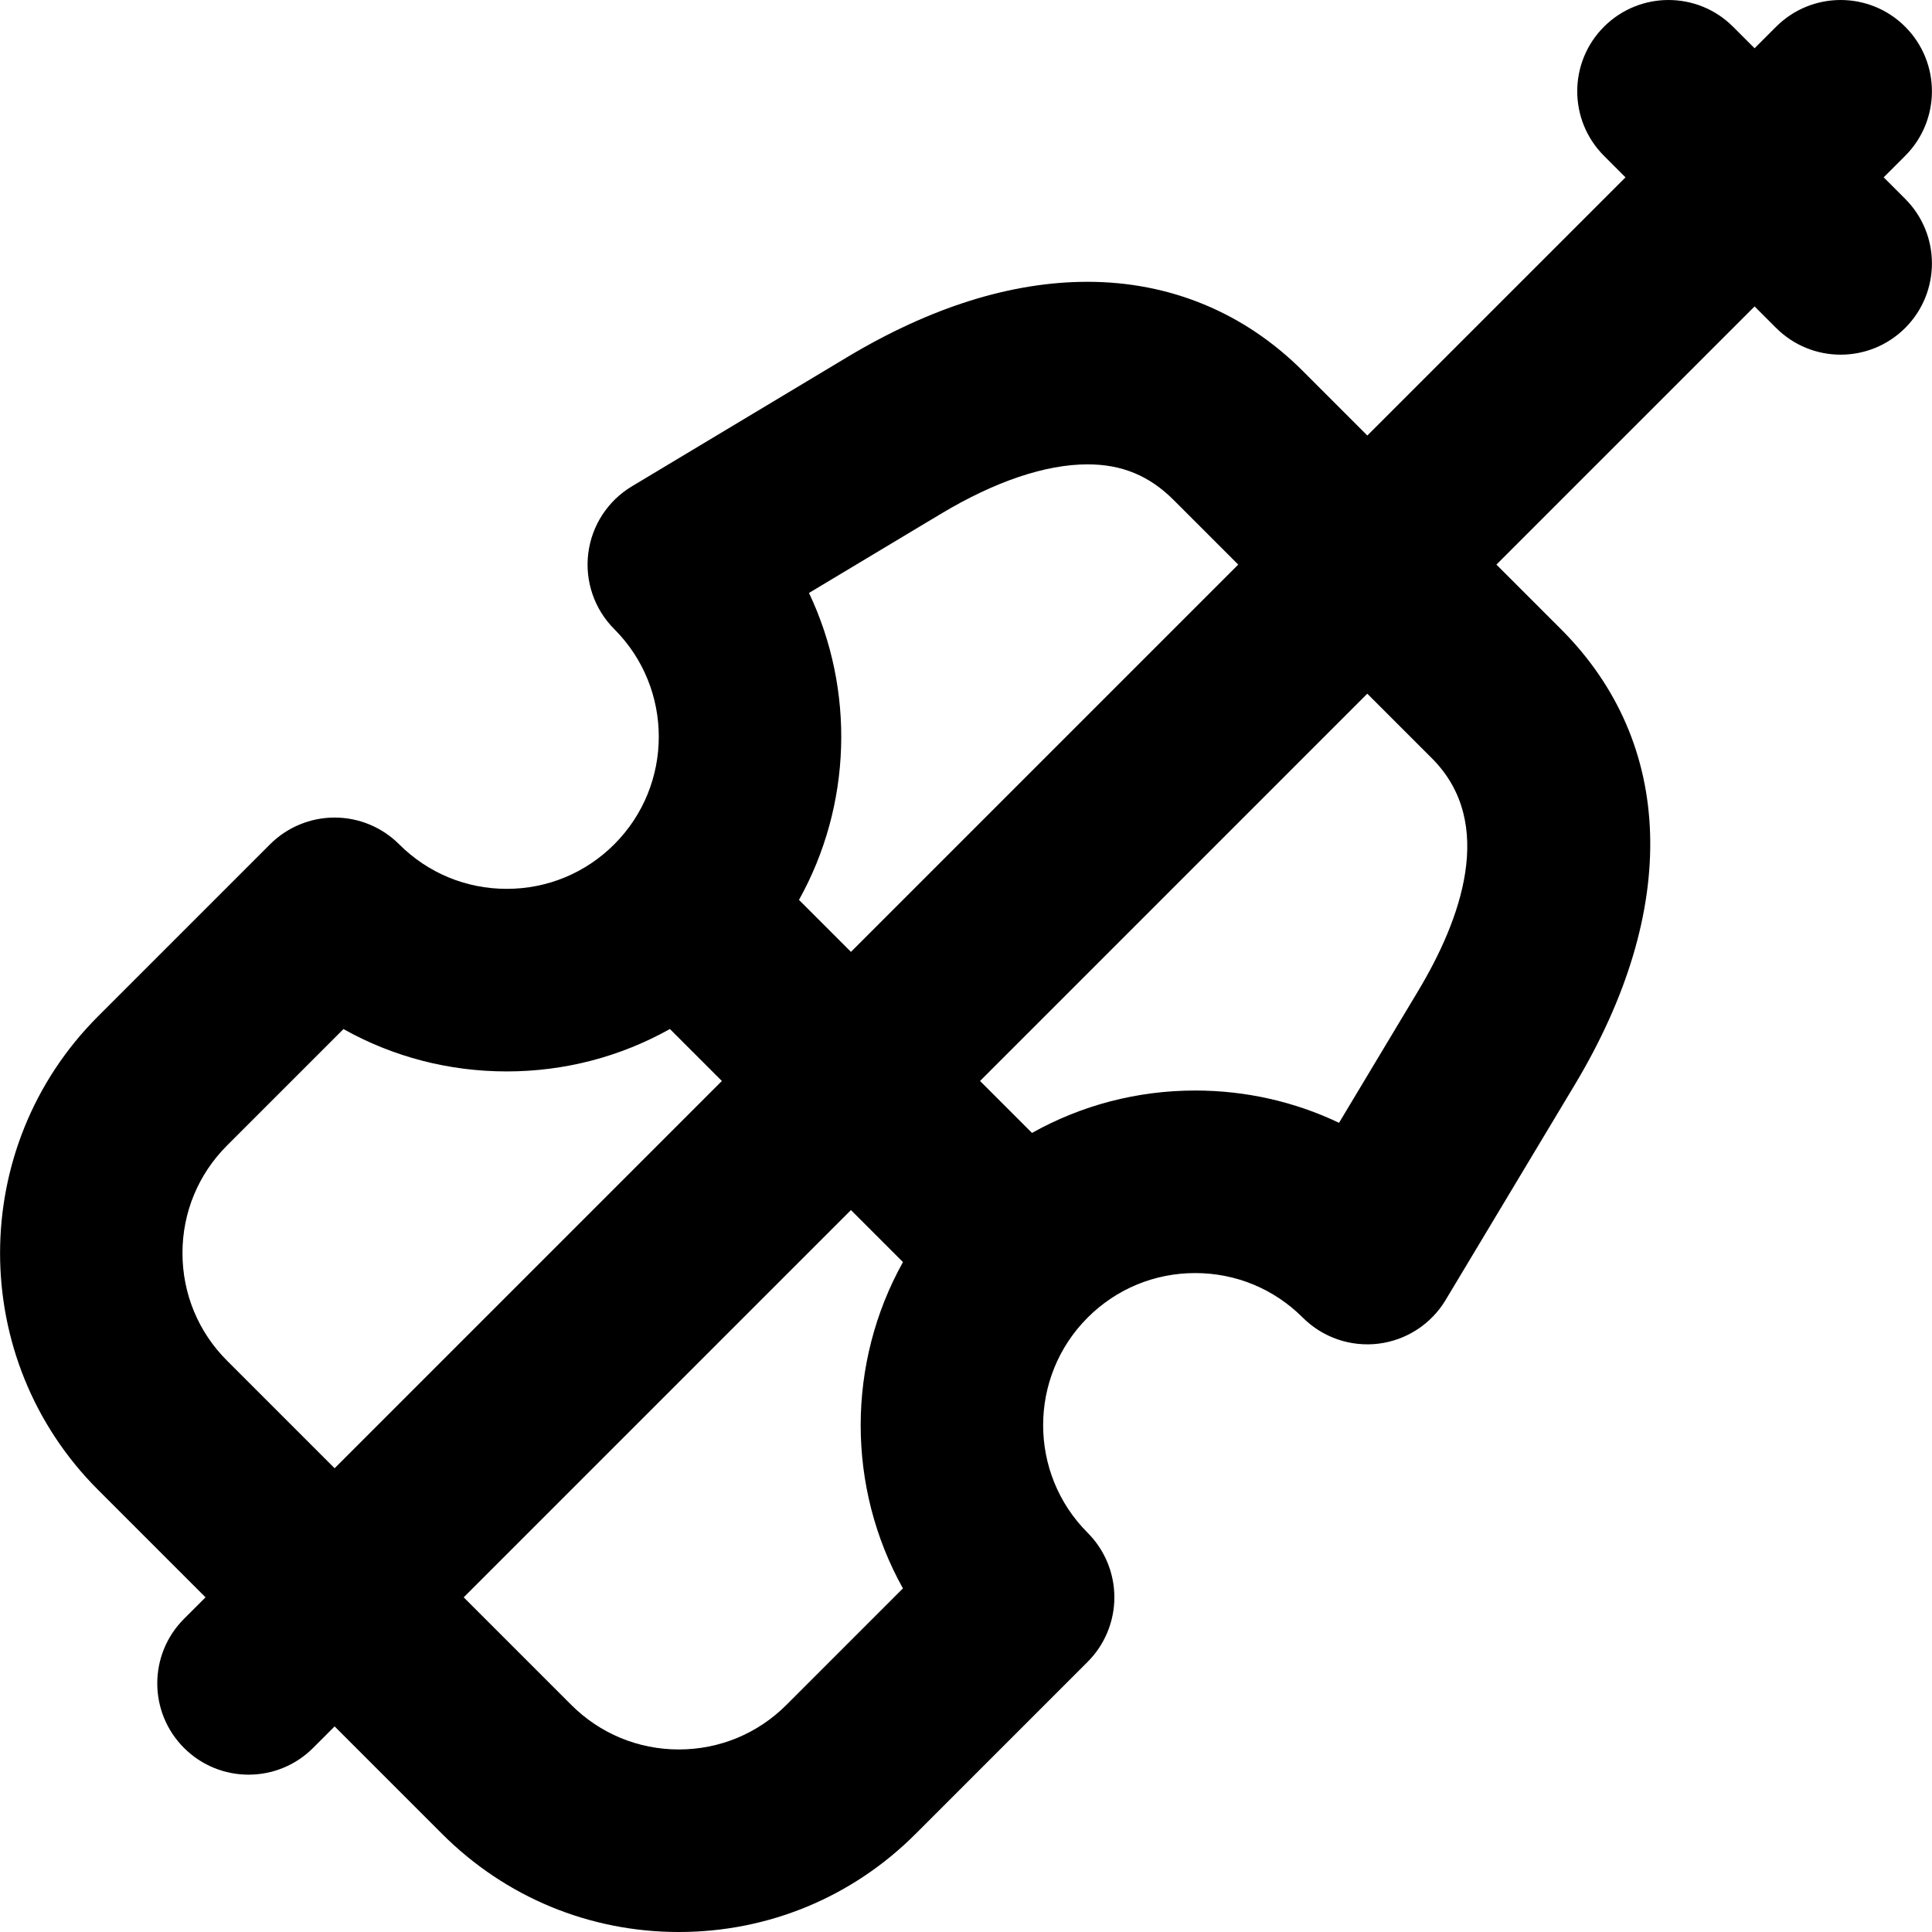 <?xml version="1.0" encoding="iso-8859-1"?>
<!-- Uploaded to: SVG Repo, www.svgrepo.com, Generator: SVG Repo Mixer Tools -->
<svg fill="#000000" height="800px" width="800px" version="1.1" id="Capa_1" xmlns="http://www.w3.org/2000/svg" xmlns:xlink="http://www.w3.org/1999/xlink" 
	 viewBox="0 0 511.995 511.995" xml:space="preserve">
<g>
	<g>
		<path d="M504.89,52.696l-5.701-5.701l5.701-5.701c9.447-9.447,9.447-24.762,0-34.209c-9.445-9.447-24.762-9.447-34.209,0
			l-5.702,5.702l-5.704-5.702c-9.447-9.445-24.764-9.445-34.209,0c-9.447,9.447-9.445,24.764,0.002,34.209l5.702,5.702
			l-68.417,68.417l-17.104-17.106C329.787,82.85,310.061,74.68,288.2,74.68c-20.176,0-41.616,6.726-63.728,19.992l-57.019,34.211
			c-6.388,3.832-10.653,10.394-11.563,17.786c-0.91,7.392,1.637,14.793,6.904,20.06c15.719,15.72,15.719,41.297-0.002,57.016
			c-7.613,7.615-17.738,11.808-28.507,11.808s-20.894-4.195-28.507-11.808c-4.536-4.536-10.689-7.086-17.106-7.086
			c-6.415,0-12.569,2.55-17.104,7.086l-45.611,45.611c-34.584,34.584-34.585,90.856-0.002,125.438l28.509,28.509l-5.702,5.704
			c-9.445,9.447-9.444,24.764,0.005,34.209c4.724,4.722,10.913,7.083,17.102,7.083c6.191,0,12.384-2.363,17.107-7.088l5.698-5.701
			l28.507,28.507c16.754,16.752,39.028,25.978,62.72,25.978c23.692,0,45.964-9.226,62.718-25.978l45.611-45.611
			c4.538-4.536,7.086-10.689,7.086-17.106c0-6.415-2.55-12.568-7.086-17.104c-15.719-15.719-15.719-41.297-0.002-57.016
			c7.615-7.615,17.739-11.808,28.51-11.808c10.769,0,20.895,4.193,28.512,11.808c5.269,5.267,12.666,7.807,20.06,6.902
			c7.392-0.911,13.954-5.177,17.786-11.563l34.209-57.016c27.917-46.527,26.591-90.548-3.637-120.774l-17.106-17.106l68.419-68.419
			l5.702,5.702c4.724,4.722,10.915,7.084,17.106,7.084s12.382-2.363,17.106-7.086C514.339,77.46,514.337,62.143,504.89,52.696z
			 M88.674,389.098l-28.509-28.509c-7.615-7.615-11.808-17.739-11.808-28.509c-0.002-10.773,4.193-20.897,11.808-28.512
			l30.855-30.854c13.071,7.326,27.868,11.223,43.265,11.223c15.393,0,30.176-3.917,43.245-11.24l13.772,13.771L88.674,389.098z
			 M239.283,420.935l-30.874,30.876c-7.615,7.615-17.739,11.808-28.509,11.808c-10.769,0-20.895-4.195-28.51-11.81l-28.507-28.505
			L225.51,320.676l13.785,13.785C224.362,361.238,224.346,394.16,239.283,420.935z M225.511,252.255l-13.777-13.777
			c13.993-25.085,14.88-55.571,2.654-81.34l34.975-20.981c14.282-8.568,27.712-13.098,38.836-13.098
			c9.128,0,16.385,3.006,22.839,9.458l17.104,17.106L225.511,252.255z M375.817,262.615l-20.963,34.938
			c-11.756-5.601-24.711-8.557-38.119-8.557c-15.393,0-30.176,3.917-43.247,11.239l-13.771-13.769l102.63-102.632l17.107,17.107
			C396.692,218.177,386.991,243.994,375.817,262.615z"/>
	</g>
</g>
</svg>
